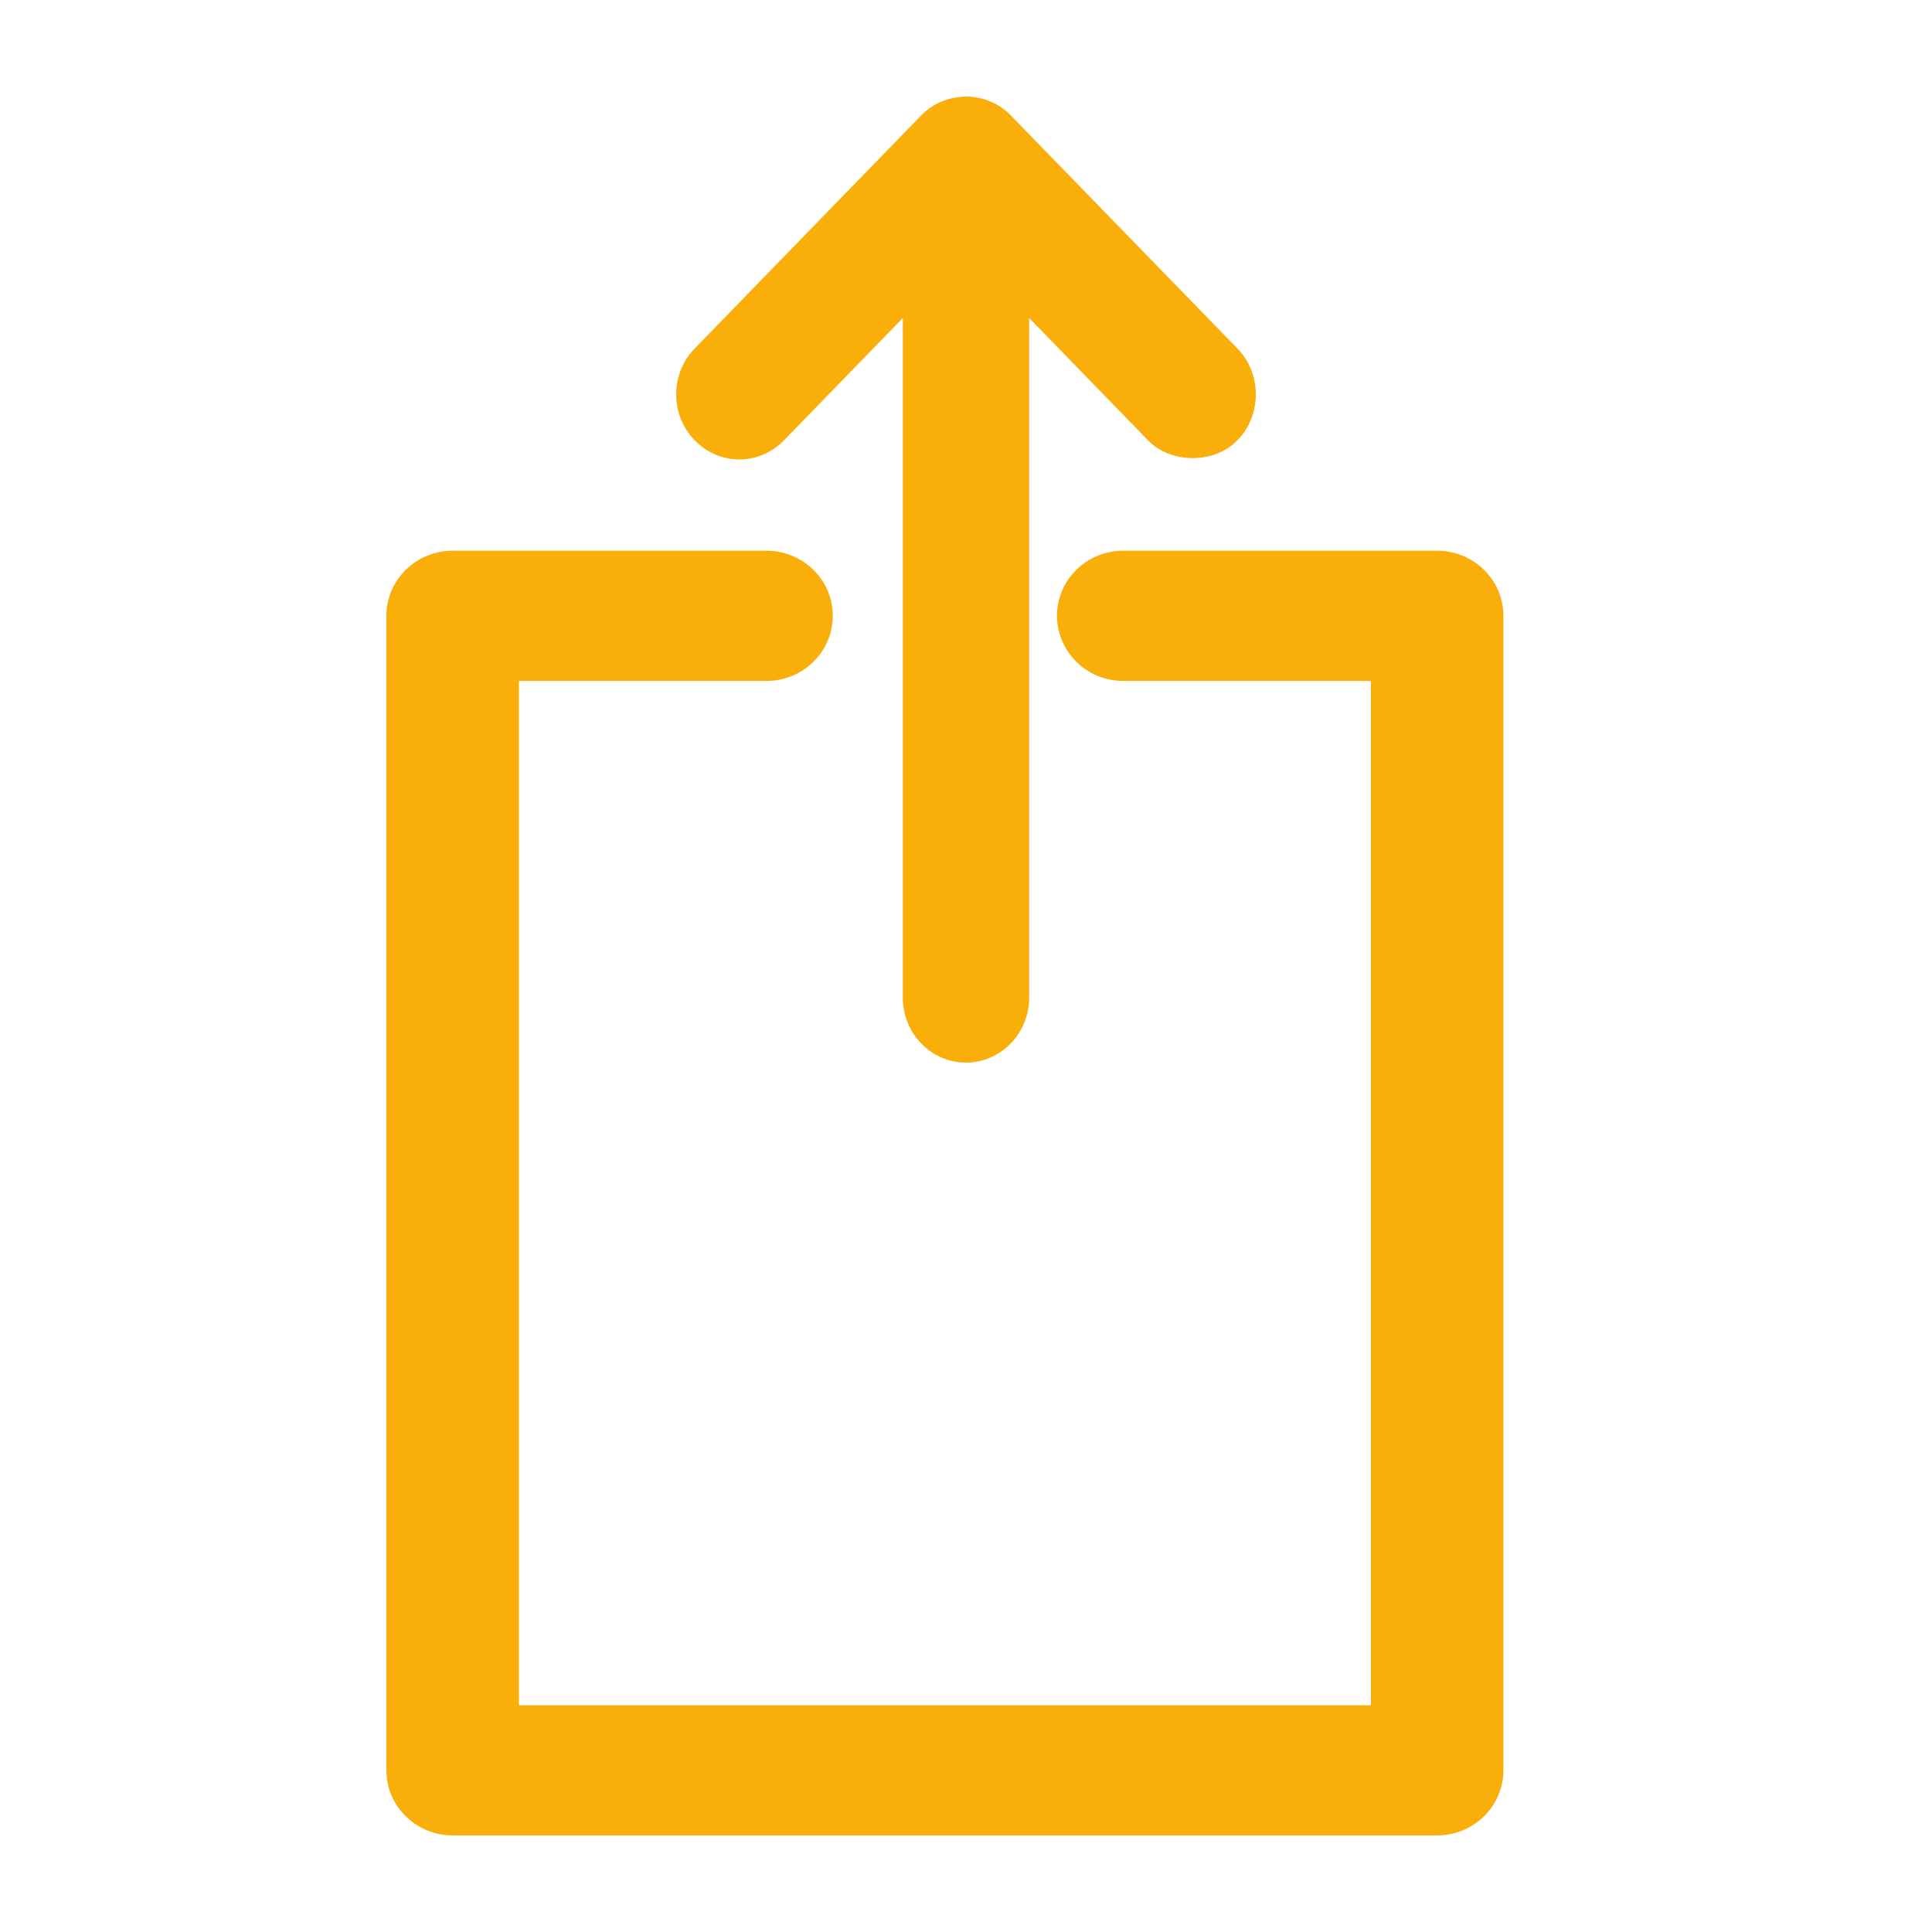 <?xml version="1.0" encoding="UTF-8"?>
<svg width="20px" height="20px" viewBox="0 0 20 20" version="1.1" xmlns="http://www.w3.org/2000/svg" xmlns:xlink="http://www.w3.org/1999/xlink">
    <!-- Generator: Sketch 60.1 (88133) - https://sketch.com -->
    <title>btn_share_yellow</title>
    <desc>Created with Sketch.</desc>
    <g id="btn_share_yellow" stroke="none" stroke-width="1" fill="none" fill-rule="evenodd">
        <path d="M7.653,4.756 L7.655,4.756 C7.828,4.756 7.993,4.685 8.116,4.558 L9.346,3.292 L9.346,10.328 C9.346,10.699 9.639,11 9.999,11 C10.36,11 10.654,10.699 10.654,10.328 L10.654,3.292 L11.883,4.557 C12.122,4.805 12.572,4.803 12.809,4.558 C12.933,4.432 13,4.263 13,4.083 C13,3.903 12.933,3.734 12.809,3.607 L10.464,1.195 C10.346,1.071 10.178,1.001 10.003,1 L10.001,1 C9.826,1 9.657,1.071 9.538,1.193 L7.192,3.607 C7.068,3.734 7,3.903 7,4.083 C7,4.263 7.068,4.432 7.191,4.557 C7.314,4.685 7.478,4.756 7.653,4.756" id="Fill-1" fill="#F9AE0A"></path>
        <path d="M14.877,5.701 L11.627,5.701 C11.249,5.701 10.942,6.003 10.942,6.374 C10.942,6.746 11.249,7.049 11.627,7.049 L14.192,7.049 L14.192,17.653 L5.372,17.653 L5.372,7.049 L7.935,7.049 C8.314,7.049 8.621,6.746 8.621,6.374 C8.621,6.003 8.314,5.701 7.935,5.701 L4.686,5.701 C4.307,5.701 4,6.003 4,6.374 L4,18.327 C4,18.698 4.307,19 4.686,19 L14.877,19 C15.255,19 15.563,18.698 15.563,18.327 L15.563,6.374 C15.563,6.003 15.255,5.701 14.877,5.701" id="Fill-3" fill="#F9AE0A"></path>
    </g>
</svg>